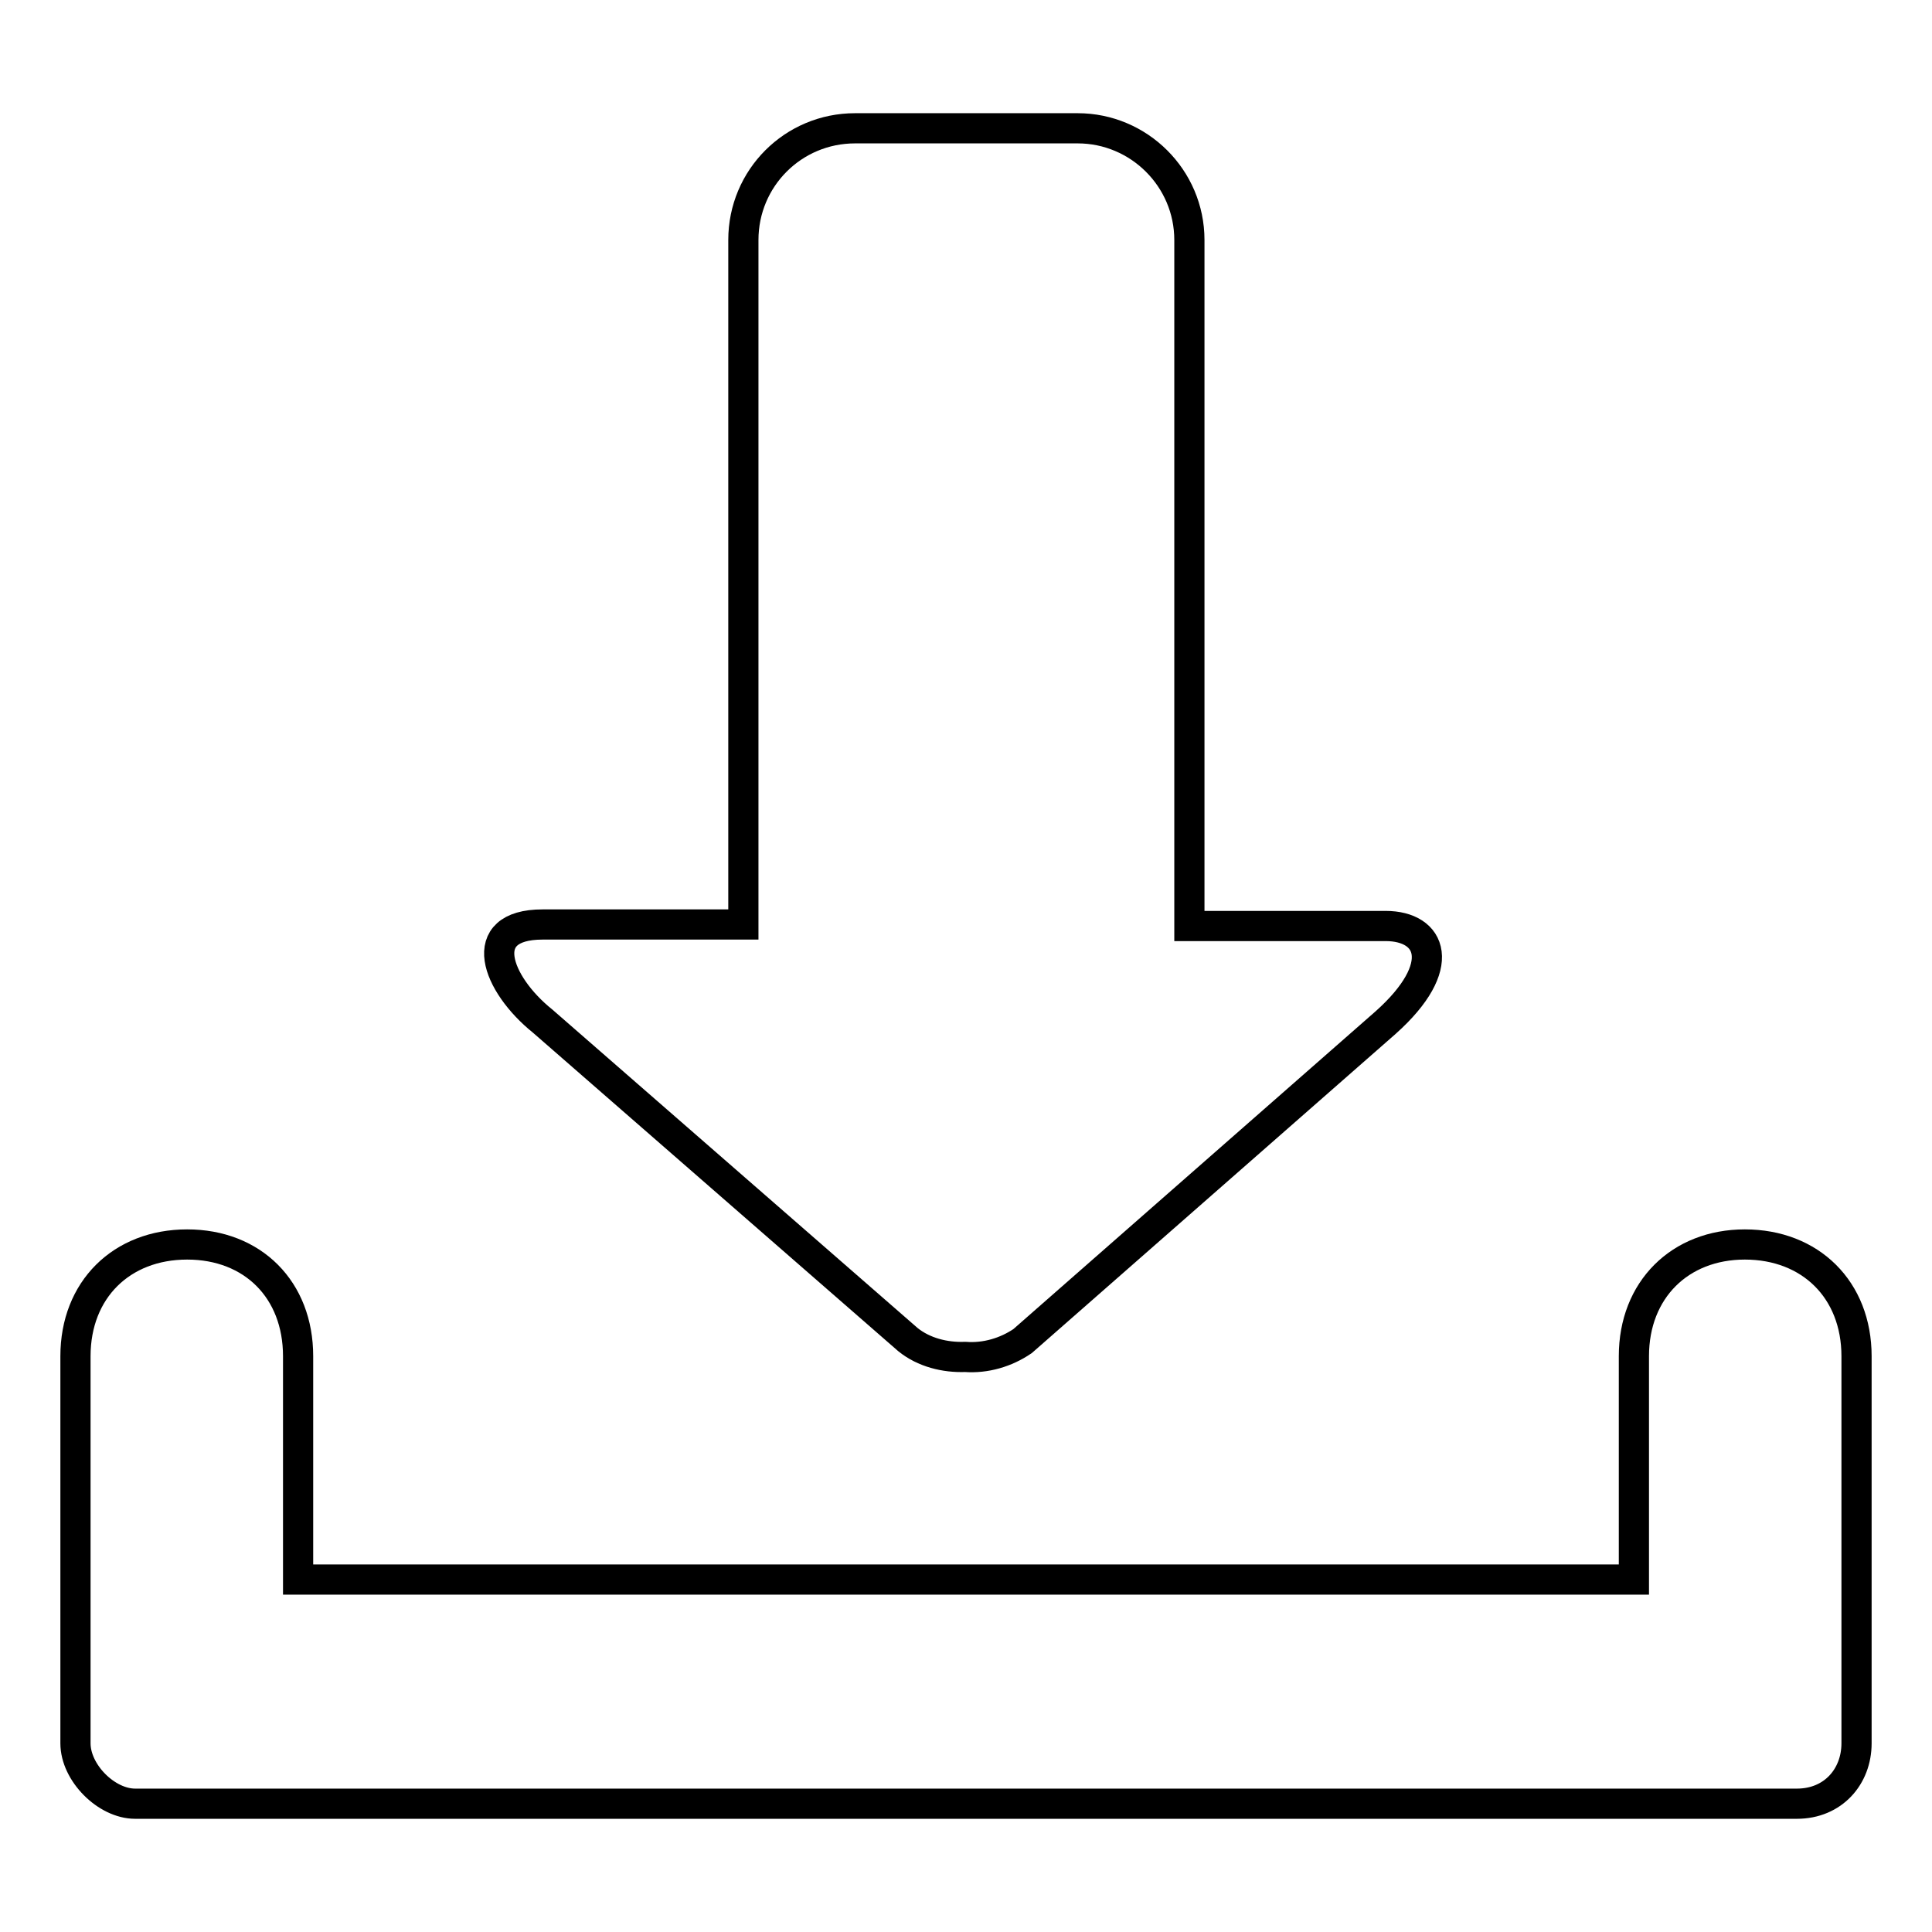 <?xml version="1.0" encoding="utf-8"?>
<!-- Svg Vector Icons : http://www.onlinewebfonts.com/icon -->
<!DOCTYPE svg PUBLIC "-//W3C//DTD SVG 1.1//EN" "http://www.w3.org/Graphics/SVG/1.1/DTD/svg11.dtd">
<svg version="1.1" xmlns="http://www.w3.org/2000/svg" xmlns:xlink="http://www.w3.org/1999/xlink" x="0px" y="0px" viewBox="0 0 256 256" enable-background="new 0 0 256 256" xml:space="preserve">
<g> <path stroke-width="4" fill-opacity="0" stroke="#000000"  d="M238.1,239H17.9c-3.8,0-7.9-4.1-7.9-8v-51.3c0-8.8,6.1-14.8,14.8-14.8c8.7,0,14.7,6,14.7,14.8v29.6h177 v-29.6c0-8.8,6.1-14.8,14.7-14.8c8.7,0,14.8,6,14.8,14.8v51.3C246,235.4,242.9,239,238.1,239L238.1,239z M127.9,179.8 c-2.7,0.1-5.5-0.6-7.6-2.3l-48.4-42.2c-6.1-4.9-9.1-12.8,0-12.8h26.6V31.8c0-8.2,6.6-14.8,14.8-14.8h29.5c8.1,0,14.8,6.6,14.8,14.8 v90.9h26c6.1,0,8.4,5.3,0,12.8l-48.1,42.2C133.3,179.2,130.6,180,127.9,179.8z"/></g>
</svg>